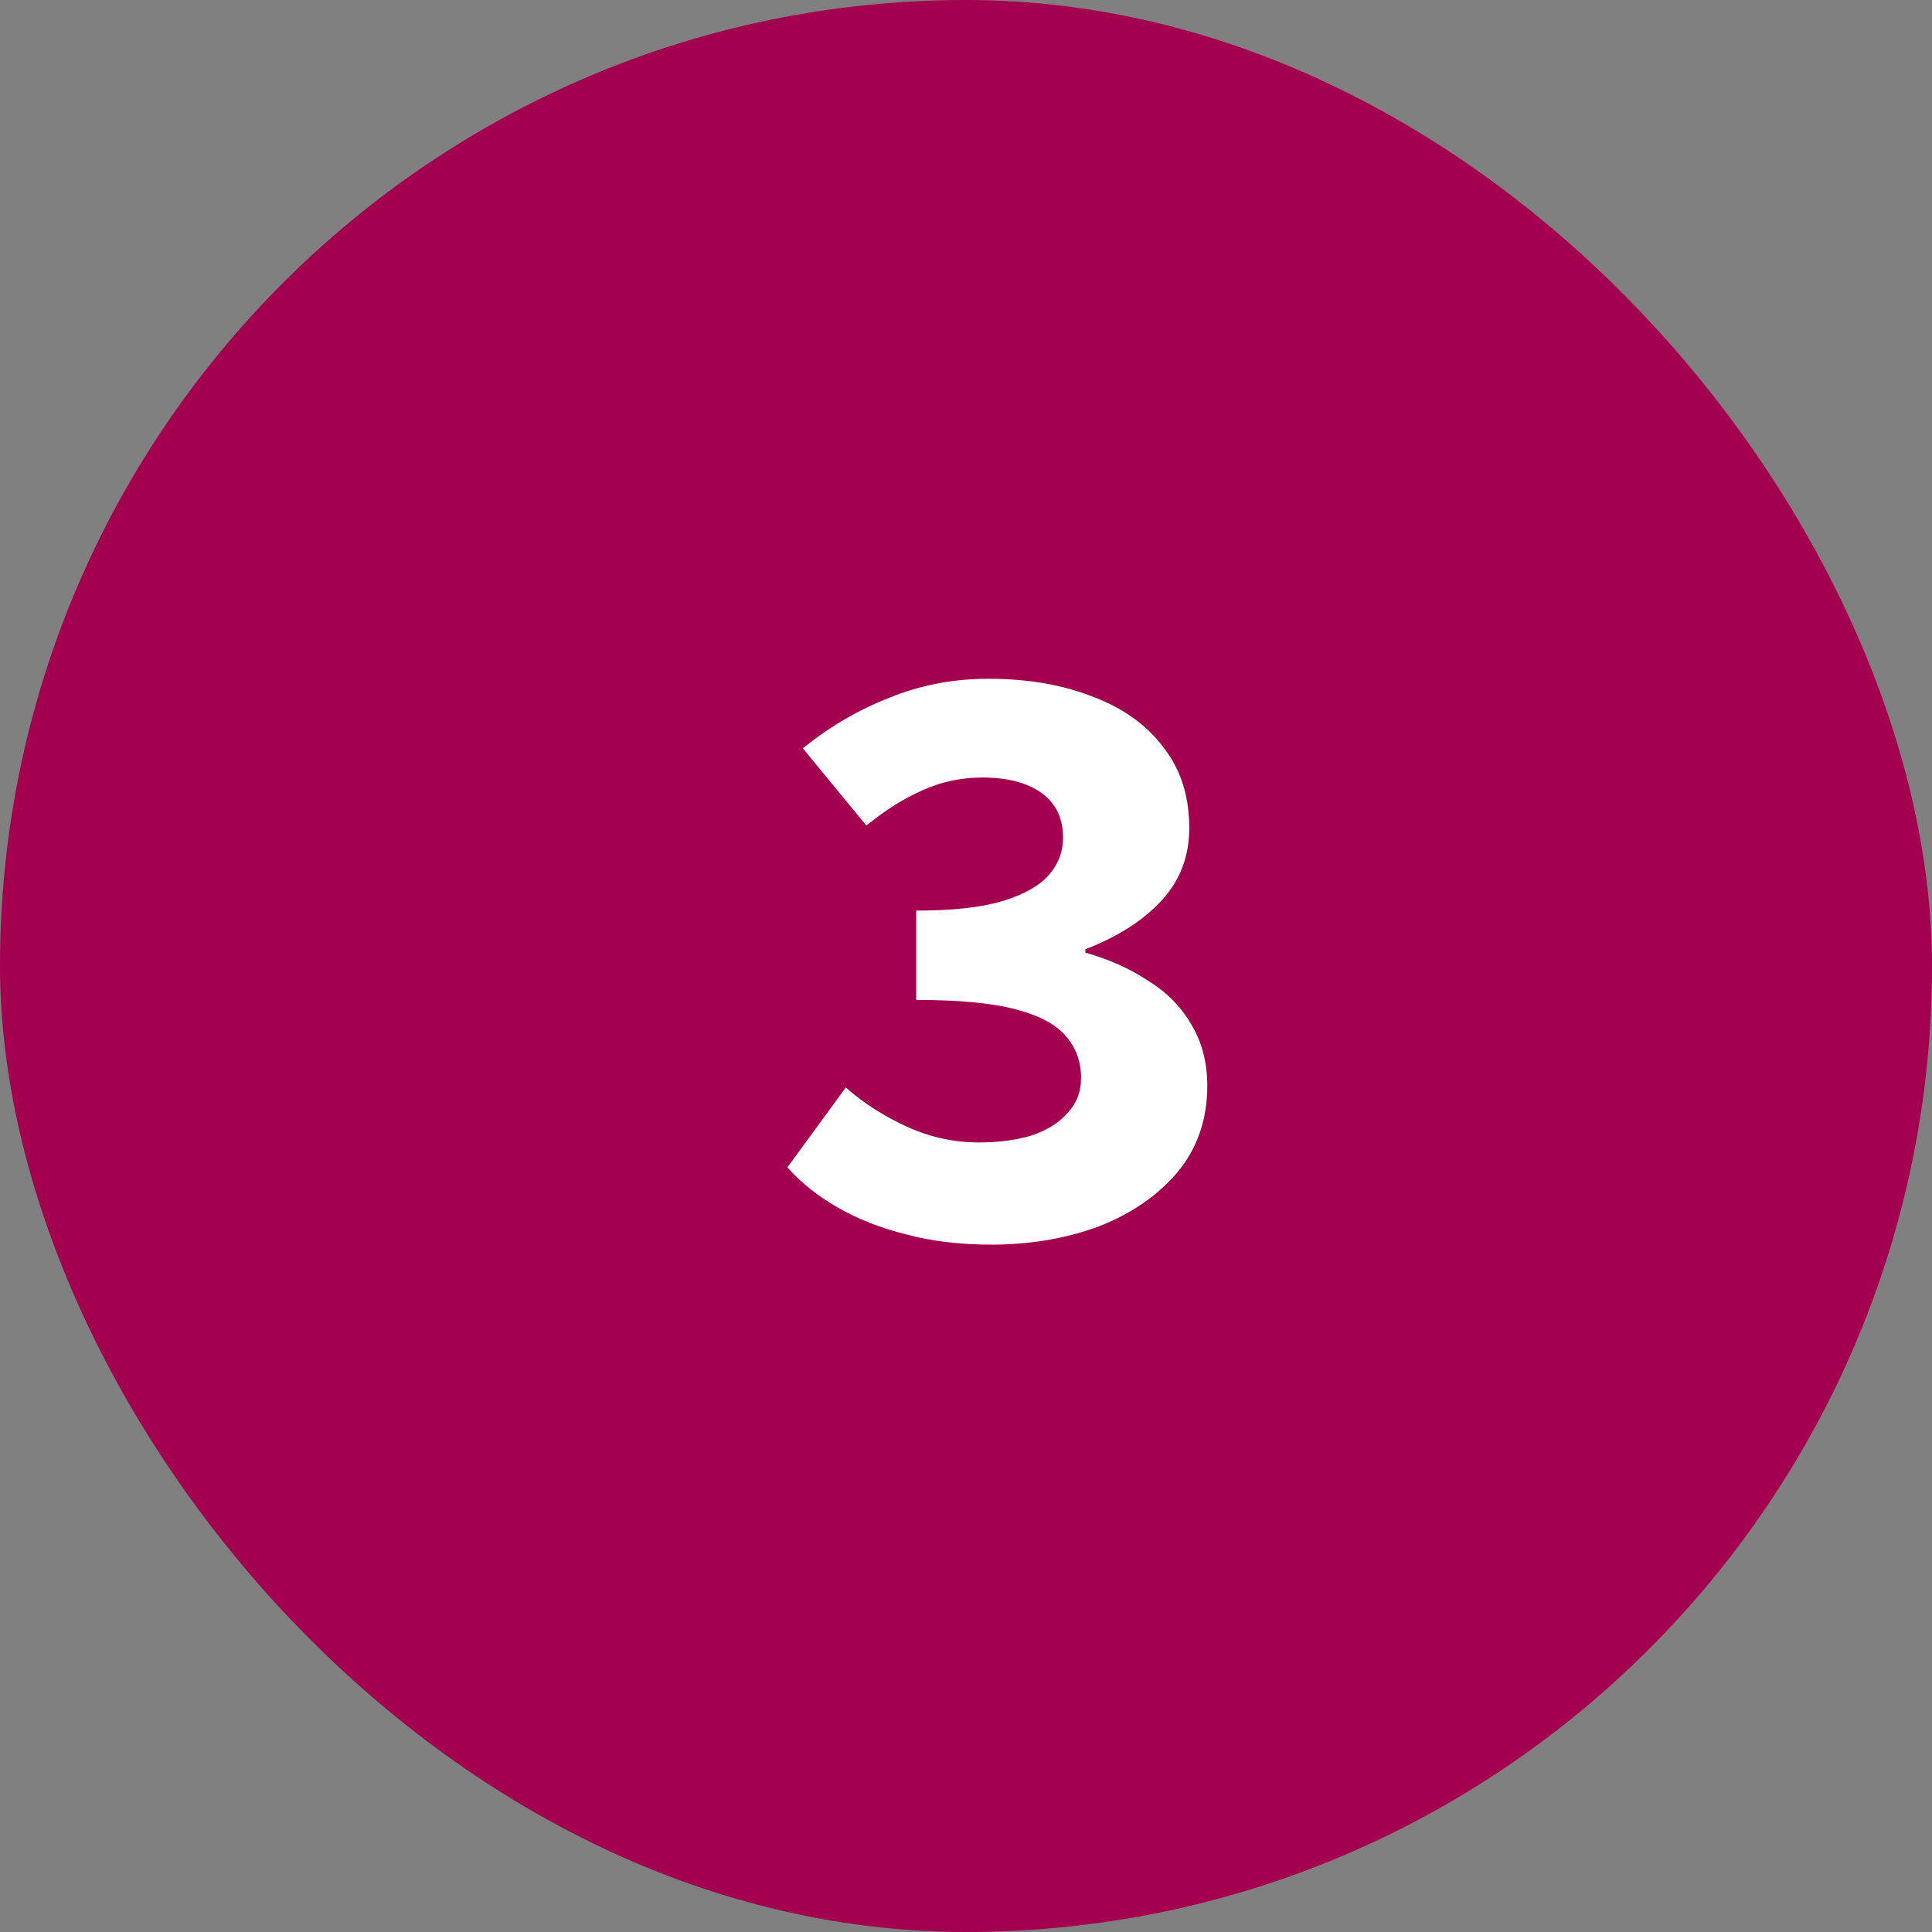 <?xml version="1.0" encoding="UTF-8"?> <svg xmlns="http://www.w3.org/2000/svg" width="54" height="54" viewBox="0 0 54 54" fill="none"><rect x="0" y="0" width="54" height="54" fill="#808080" stroke="none"/><rect width="54" height="54" rx="27" fill="#A40050"></rect><path d="M27.696 34.788C26.832 34.788 26.04 34.692 25.32 34.5C24.616 34.324 23.984 34.076 23.424 33.756C22.864 33.436 22.392 33.06 22.008 32.628L23.64 30.396C24.152 30.844 24.728 31.212 25.368 31.5C26.008 31.788 26.672 31.932 27.36 31.932C27.904 31.932 28.392 31.868 28.824 31.74C29.256 31.596 29.592 31.388 29.832 31.116C30.088 30.844 30.216 30.516 30.216 30.132C30.216 29.684 30.08 29.3 29.808 28.98C29.536 28.644 29.064 28.388 28.392 28.212C27.736 28.036 26.808 27.948 25.608 27.948V25.452C26.616 25.452 27.416 25.364 28.008 25.188C28.6 25.012 29.032 24.772 29.304 24.468C29.576 24.164 29.712 23.812 29.712 23.412C29.712 22.868 29.512 22.452 29.112 22.164C28.712 21.876 28.16 21.732 27.456 21.732C26.864 21.732 26.304 21.852 25.776 22.092C25.264 22.316 24.744 22.644 24.216 23.076L22.44 20.916C23.192 20.308 24 19.836 24.864 19.5C25.728 19.148 26.648 18.972 27.624 18.972C28.728 18.972 29.704 19.14 30.552 19.476C31.4 19.796 32.056 20.268 32.52 20.892C33 21.5 33.24 22.252 33.24 23.148C33.24 23.932 32.984 24.604 32.472 25.164C31.96 25.724 31.248 26.18 30.336 26.532V26.628C30.976 26.804 31.552 27.06 32.064 27.396C32.592 27.716 33 28.124 33.288 28.62C33.592 29.116 33.744 29.692 33.744 30.348C33.744 31.292 33.464 32.1 32.904 32.772C32.344 33.428 31.608 33.932 30.696 34.284C29.784 34.62 28.784 34.788 27.696 34.788Z" fill="white"></path></svg> 